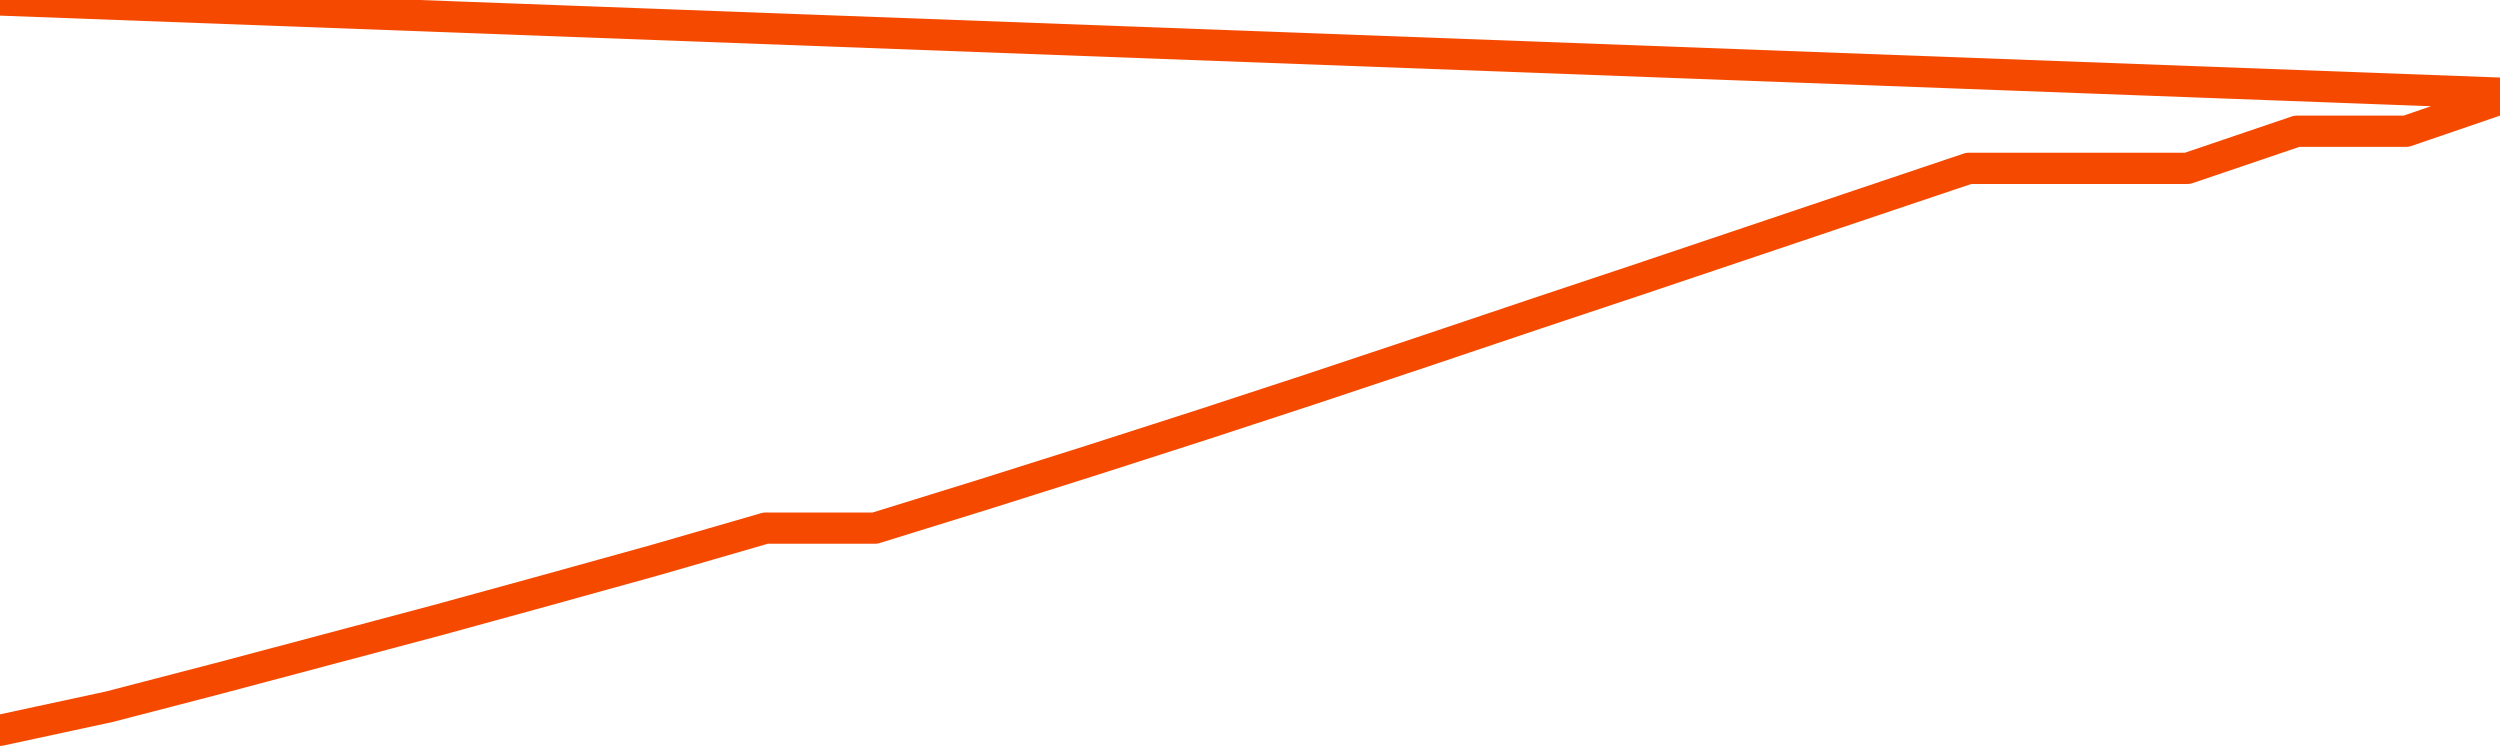       <svg
        version="1.1"
        xmlns="http://www.w3.org/2000/svg"
        width="80"
        height="24"
        viewBox="0 0 80 24">
        <path
          fill="url(#gradient)"
          fill-opacity="0.56"
          stroke="none"
          d="M 0,26 0.0,23.37 3.5,22.615 7.0,21.706 10.5,20.776 14.0,19.845 17.5,18.884 21.0,17.913 24.5,16.9 28.0,16.9 31.5,15.815 35.0,14.709 38.5,13.583 42.0,12.436 45.5,11.268 49.0,10.09 52.5,8.922 56.0,7.744 59.5,6.565 63.0,5.387 66.5,5.387 70.0,5.387 73.5,4.199 77.0,4.199 80.5,3.0 82,26 Z"
        />
        <path
          fill="none"
          stroke="#F64900"
          stroke-width="1"
          stroke-linejoin="round"
          stroke-linecap="round"
          d="M 0.0,23.37 3.5,22.615 7.0,21.706 10.5,20.776 14.0,19.845 17.5,18.884 21.0,17.913 24.5,16.9 28.0,16.9 31.5,15.815 35.0,14.709 38.5,13.583 42.0,12.436 45.5,11.268 49.0,10.09 52.5,8.922 56.0,7.744 59.5,6.565 63.0,5.387 66.5,5.387 70.0,5.387 73.5,4.199 77.0,4.199 80.5,3.0.join(' ') }"
        />
      </svg>
